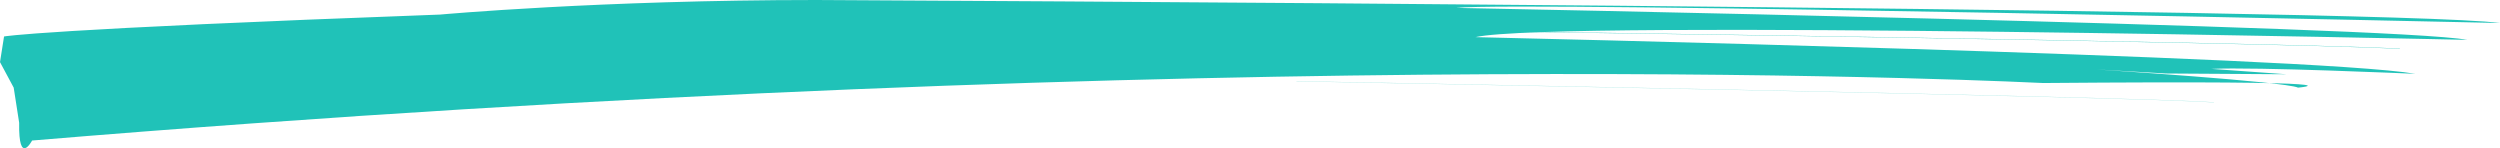 <svg id="Layer_1" data-name="Layer 1" xmlns="http://www.w3.org/2000/svg" viewBox="0 0 228.26 13.54"><path d="M2.93,12.83s-1.25,2.38-1.18-1.62L1.25,8,0,5.67.37,3.33s3.28-.66,39.82-2C40.19,1.33,54.8,0,74.53,0c0,0,143,.69,153.73,2.1,0,0-89.65-2-95.3-1.38,0,0,85.73,1.65,92.31,2.92,0,0-83.16-1.88-90.56-.25,0,0,76.55,1.73,85.82,3.35,0,0-14.69-.65-18.62-.45l6.85.49-11-.07-6.36-.37S208.62,7.45,209.82,8c0,0,7.87-.68-23.27-.42C186.55,7.6,112.9,3.67,2.93,12.83Z" style="fill:#20c2b8"/><path d="M137.3,2.88s67.14.91,81.82,1.56" style="fill:none;stroke:#20c2b8;stroke-width:0.025px"/><path d="M118.37,7.42s77.28,1.41,83.77,1.93" style="fill:none;stroke:#95e2dd;stroke-width:0.025px"/></svg>